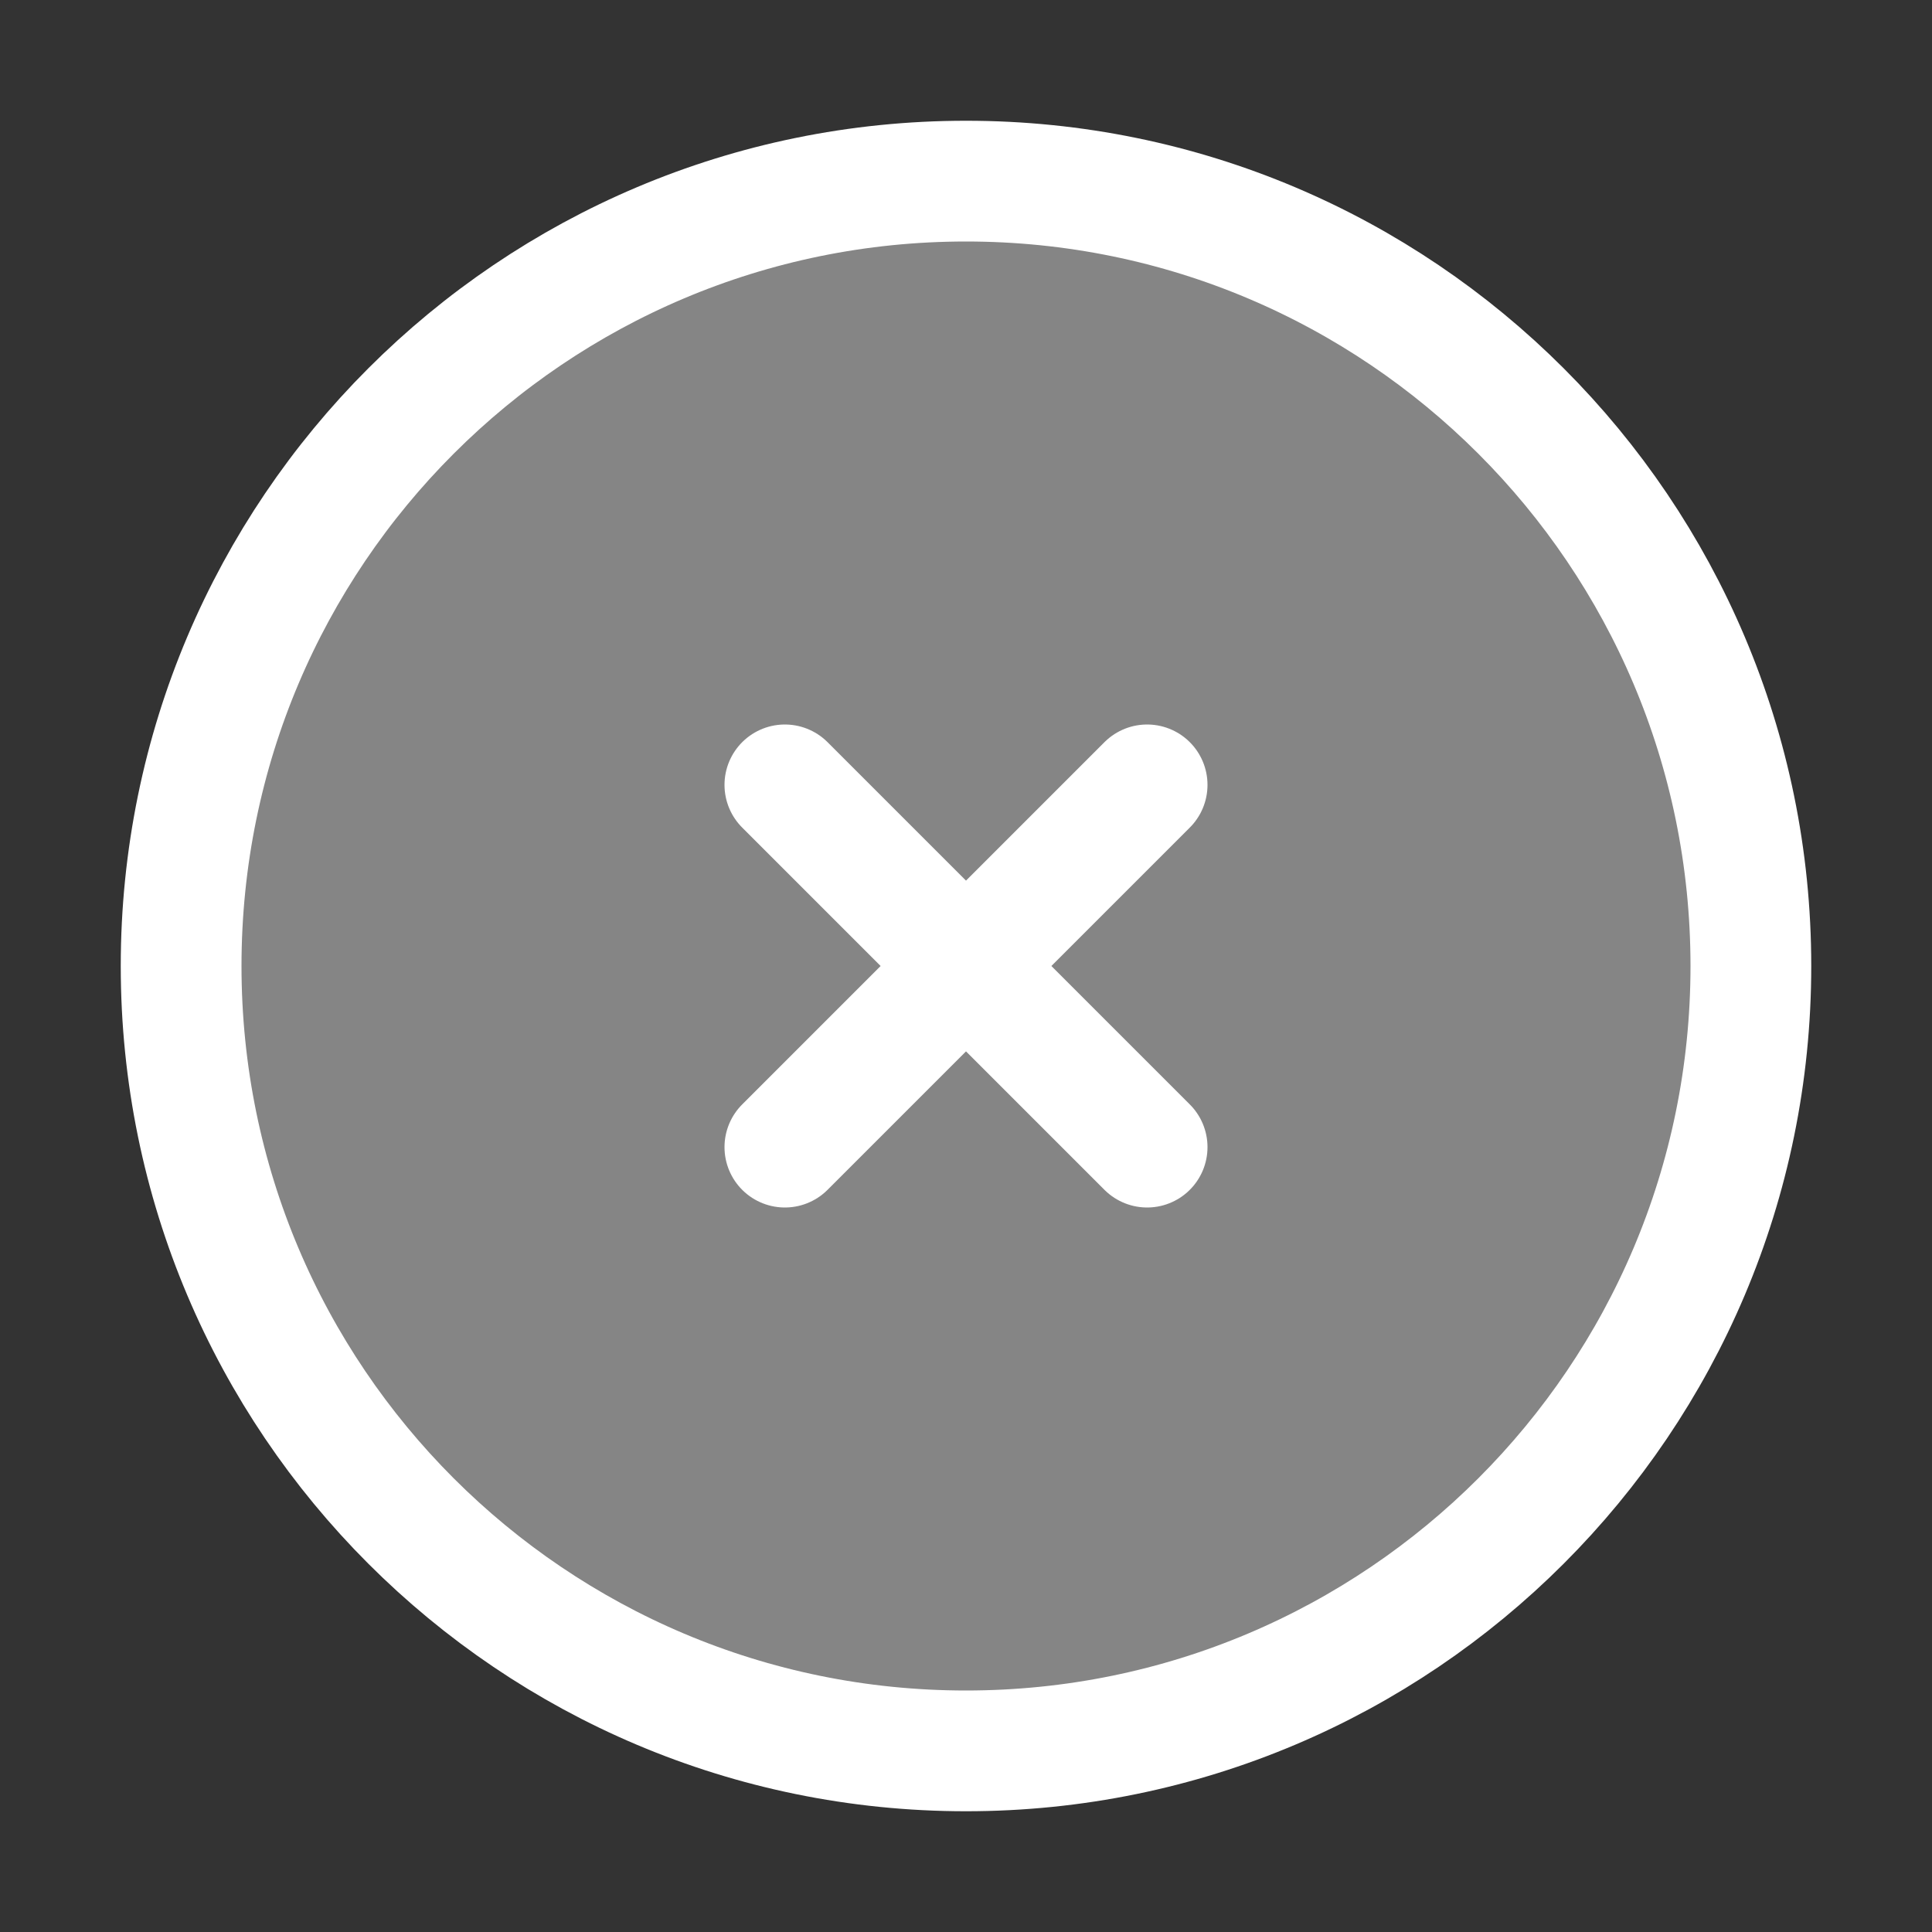 <svg width="32" height="32" viewBox="0 0 32 32" fill="none" xmlns="http://www.w3.org/2000/svg">
<rect x="0" y="0" width="32" height="32" fill="#333333" stroke="none"/>
<path d="M13 19L16 16M16 16L19 13M16 16L13 13M16 16L19 19" stroke="white" stroke-width="2" stroke-linecap="round" stroke-linejoin="round"/>
<path d="M29 16C29 23.18 23.18 29 16 29C8.82 29 3 23.18 3 16C3 8.82 8.82 3 16 3C23.18 3 29 8.82 29 16Z" fill="white" fill-opacity="0.4" stroke="white" stroke-width="2" stroke-linecap="round" stroke-linejoin="round"/>
</svg>
